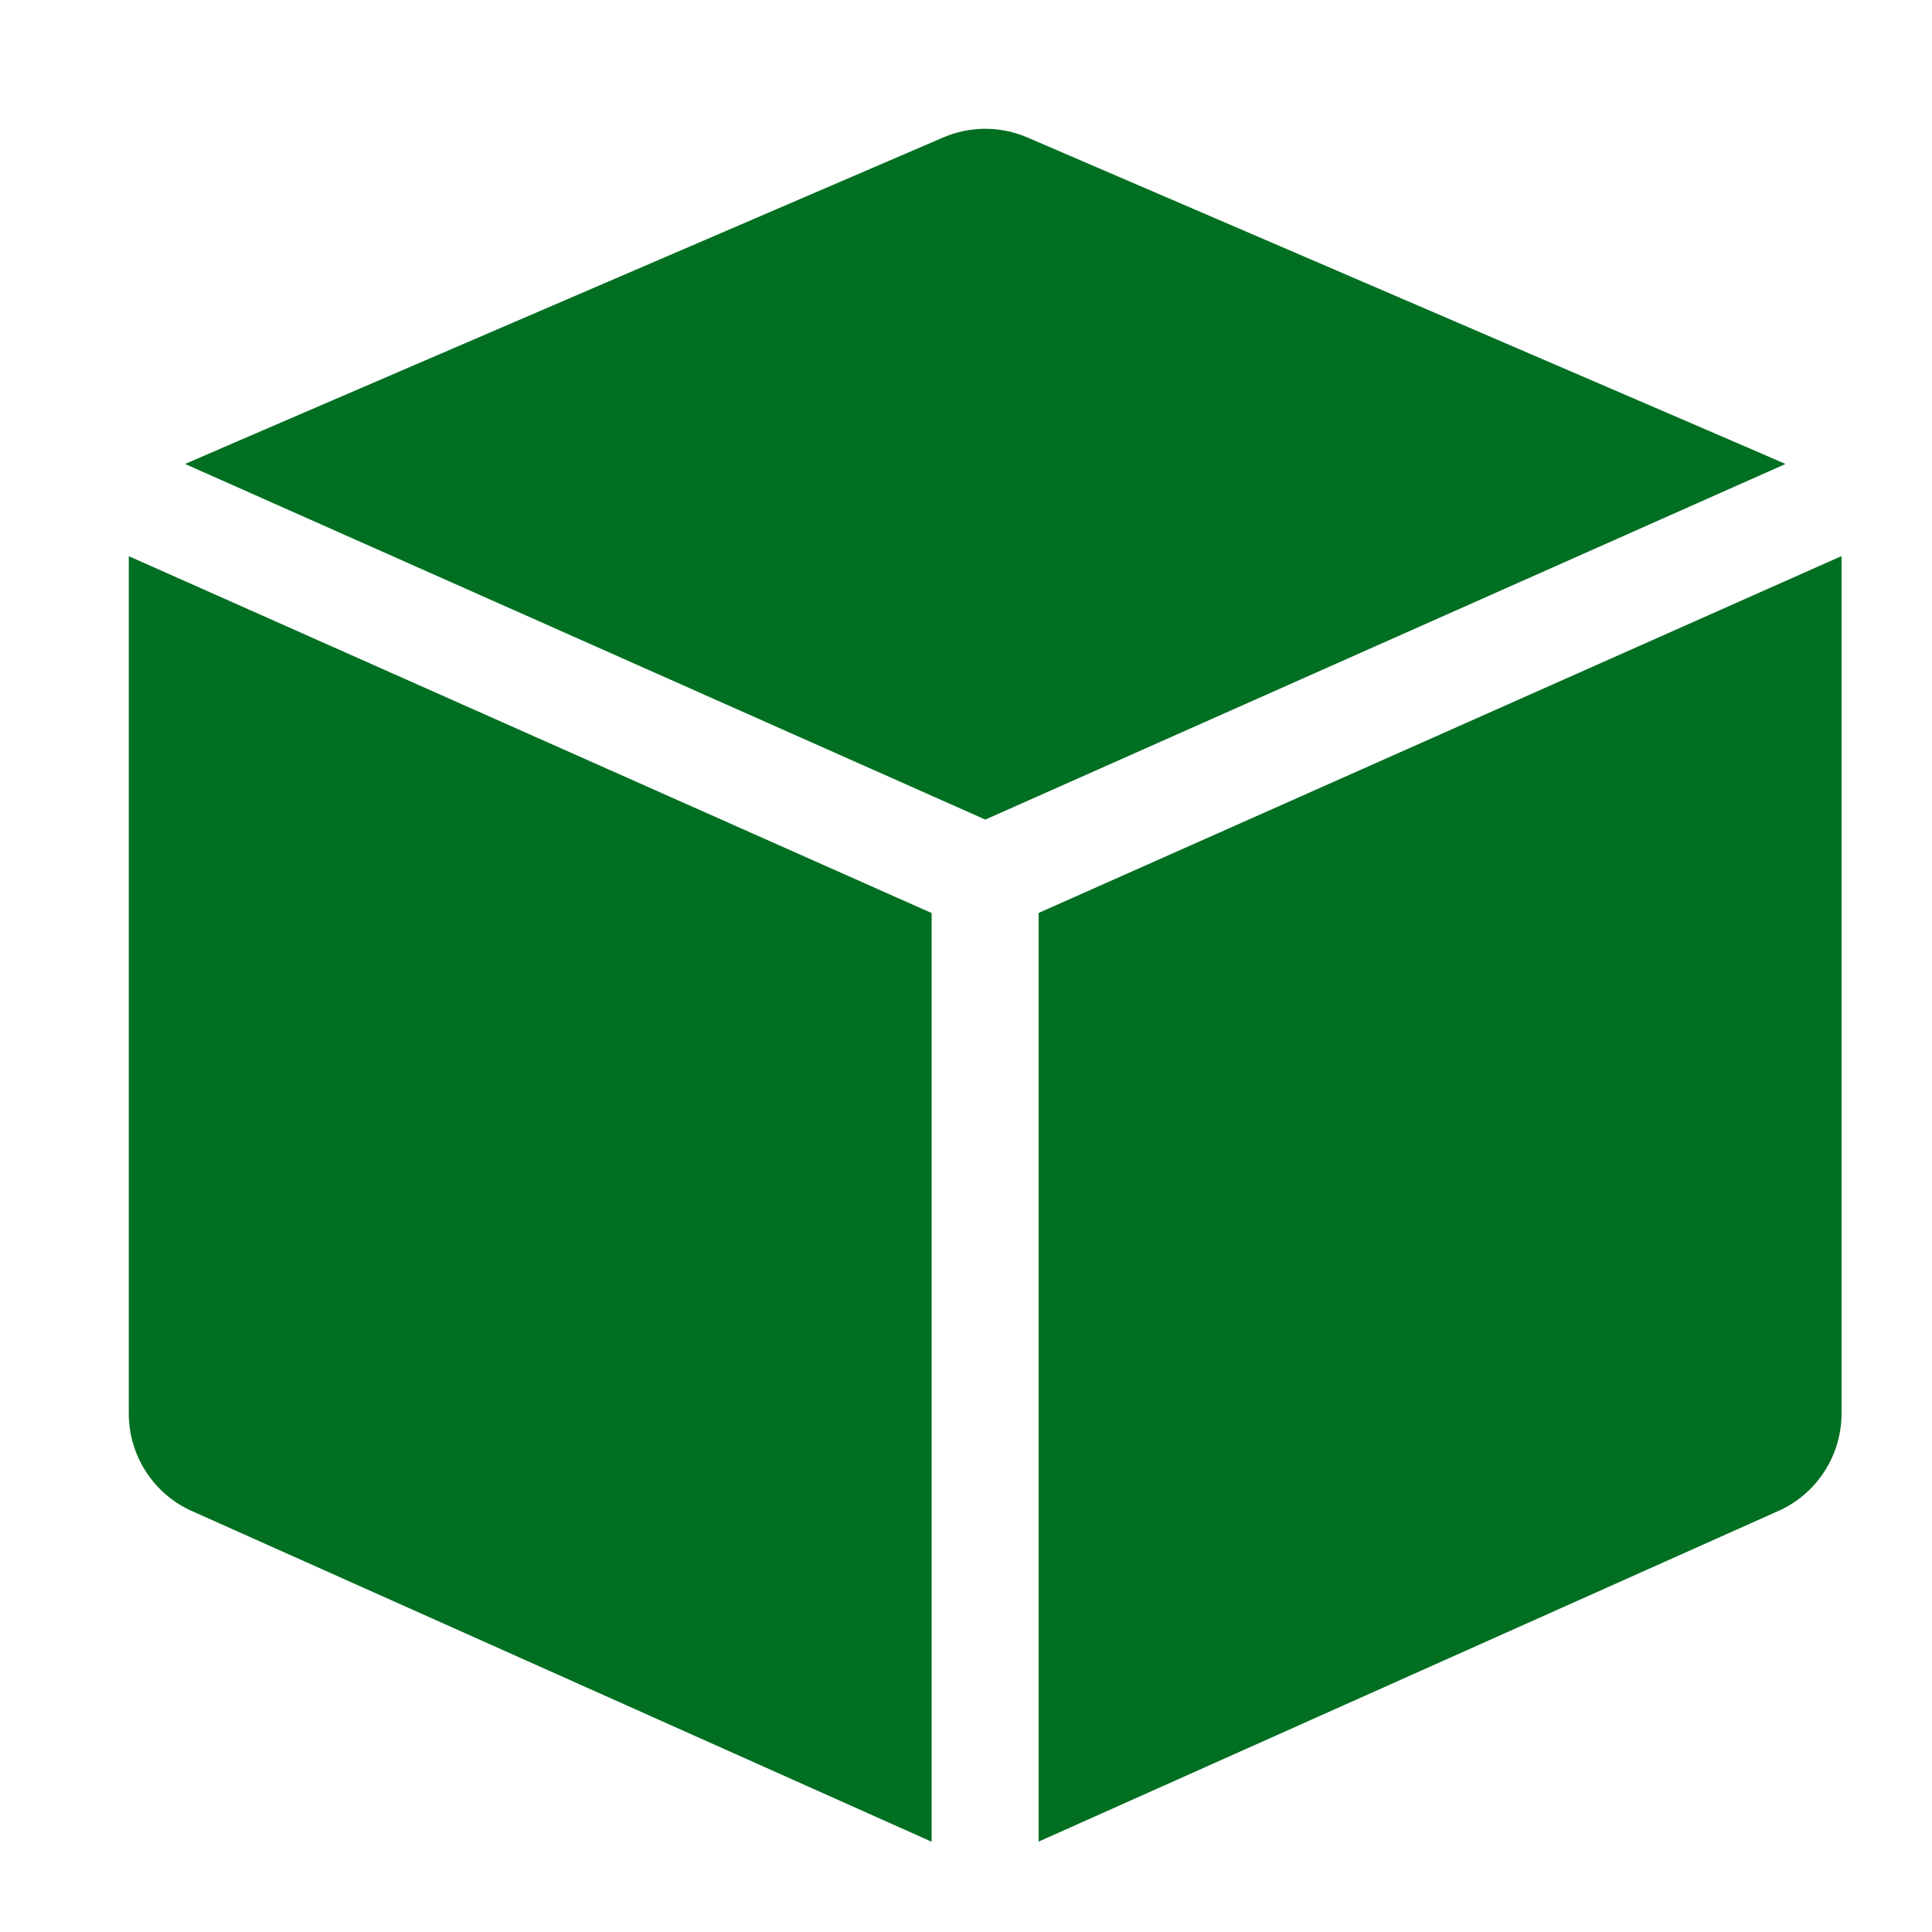 <svg width="32" height="32" viewBox="0 0 32 32" fill="none" xmlns="http://www.w3.org/2000/svg">
<g id="free-icon-services-7480000 1">
<g id="_x31_8">
<path id="Vector" d="M17.203 30.503L29.427 25.039C30.079 24.761 30.502 24.119 30.502 23.41V9.225C30.502 9.22 30.5 9.216 30.5 9.211L17.203 15.121V30.503Z" fill="#006F22"/>
<path id="Vector_2" d="M29.573 7.685C29.523 7.657 17.017 2.277 17.017 2.277C16.574 2.085 16.065 2.085 15.622 2.277C15.622 2.277 3.116 7.657 3.066 7.685L16.32 13.575L29.573 7.685Z" fill="#006F22"/>
<path id="Vector_3" d="M3.208 25.041L15.431 30.505V15.123L2.135 9.213C2.135 9.218 2.133 9.222 2.133 9.227V23.412C2.133 24.121 2.555 24.763 3.208 25.041Z" fill="#006F22"/>
</g>
</g>
</svg>
